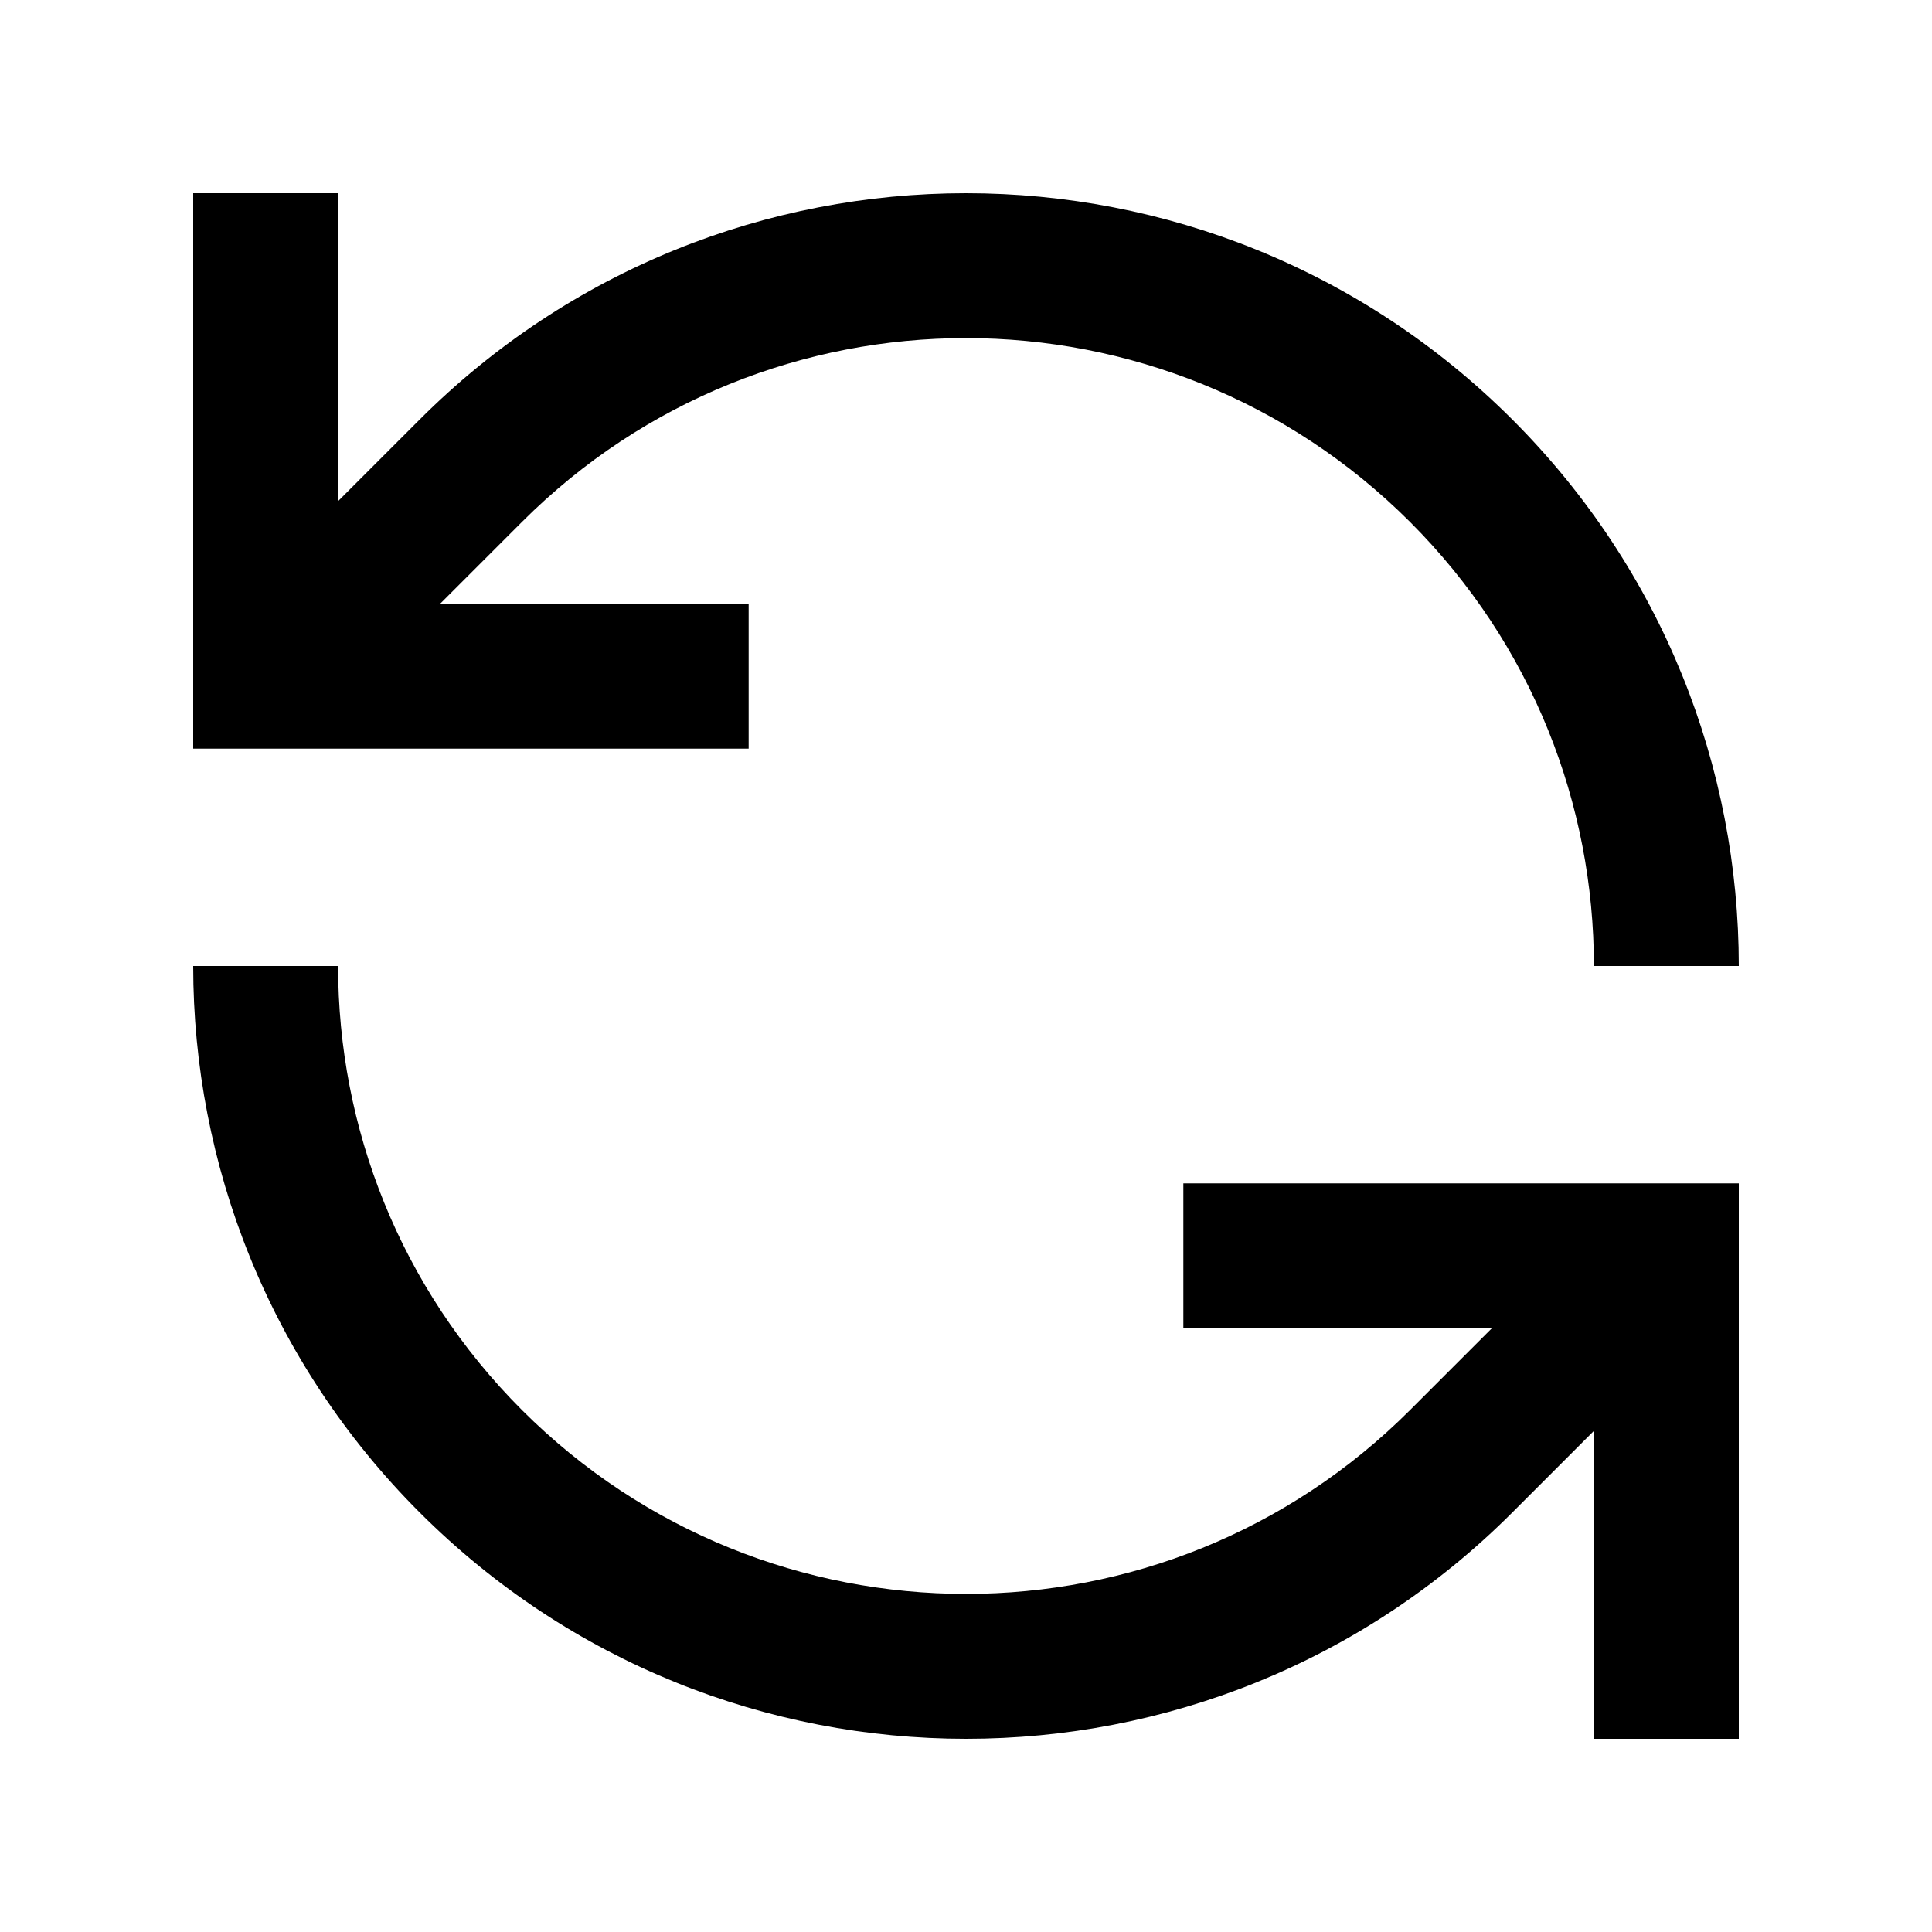 <svg xmlns="http://www.w3.org/2000/svg" viewBox="0 0 640 640"><!--! Font Awesome Pro 7.1.0 by @fontawesome - https://fontawesome.com License - https://fontawesome.com/license (Commercial License) Copyright 2025 Fonticons, Inc. --><path opacity=".4" fill="currentColor" d=""/><path fill="currentColor" d="M467.1 172.9C507.7 213.5 528 266.7 528 320L576 320C576 254.5 551 189 501 139C401 39 239 39 139 139L112 166L112 64L64 64L64 248L248 248L248 200L145.8 200L172.9 172.9C254.1 91.7 385.8 91.7 467.1 172.9zM528 552L528 576L576 576L576 392L392 392L392 440L494.2 440L467.1 467.1C385.9 548.3 254.2 548.3 172.9 467.1C132.3 426.5 112 373.3 112 320L64 320C64 385.5 89 451 139 501C239 601 401.1 601 501 501L528 474L528 552z"/></svg>
